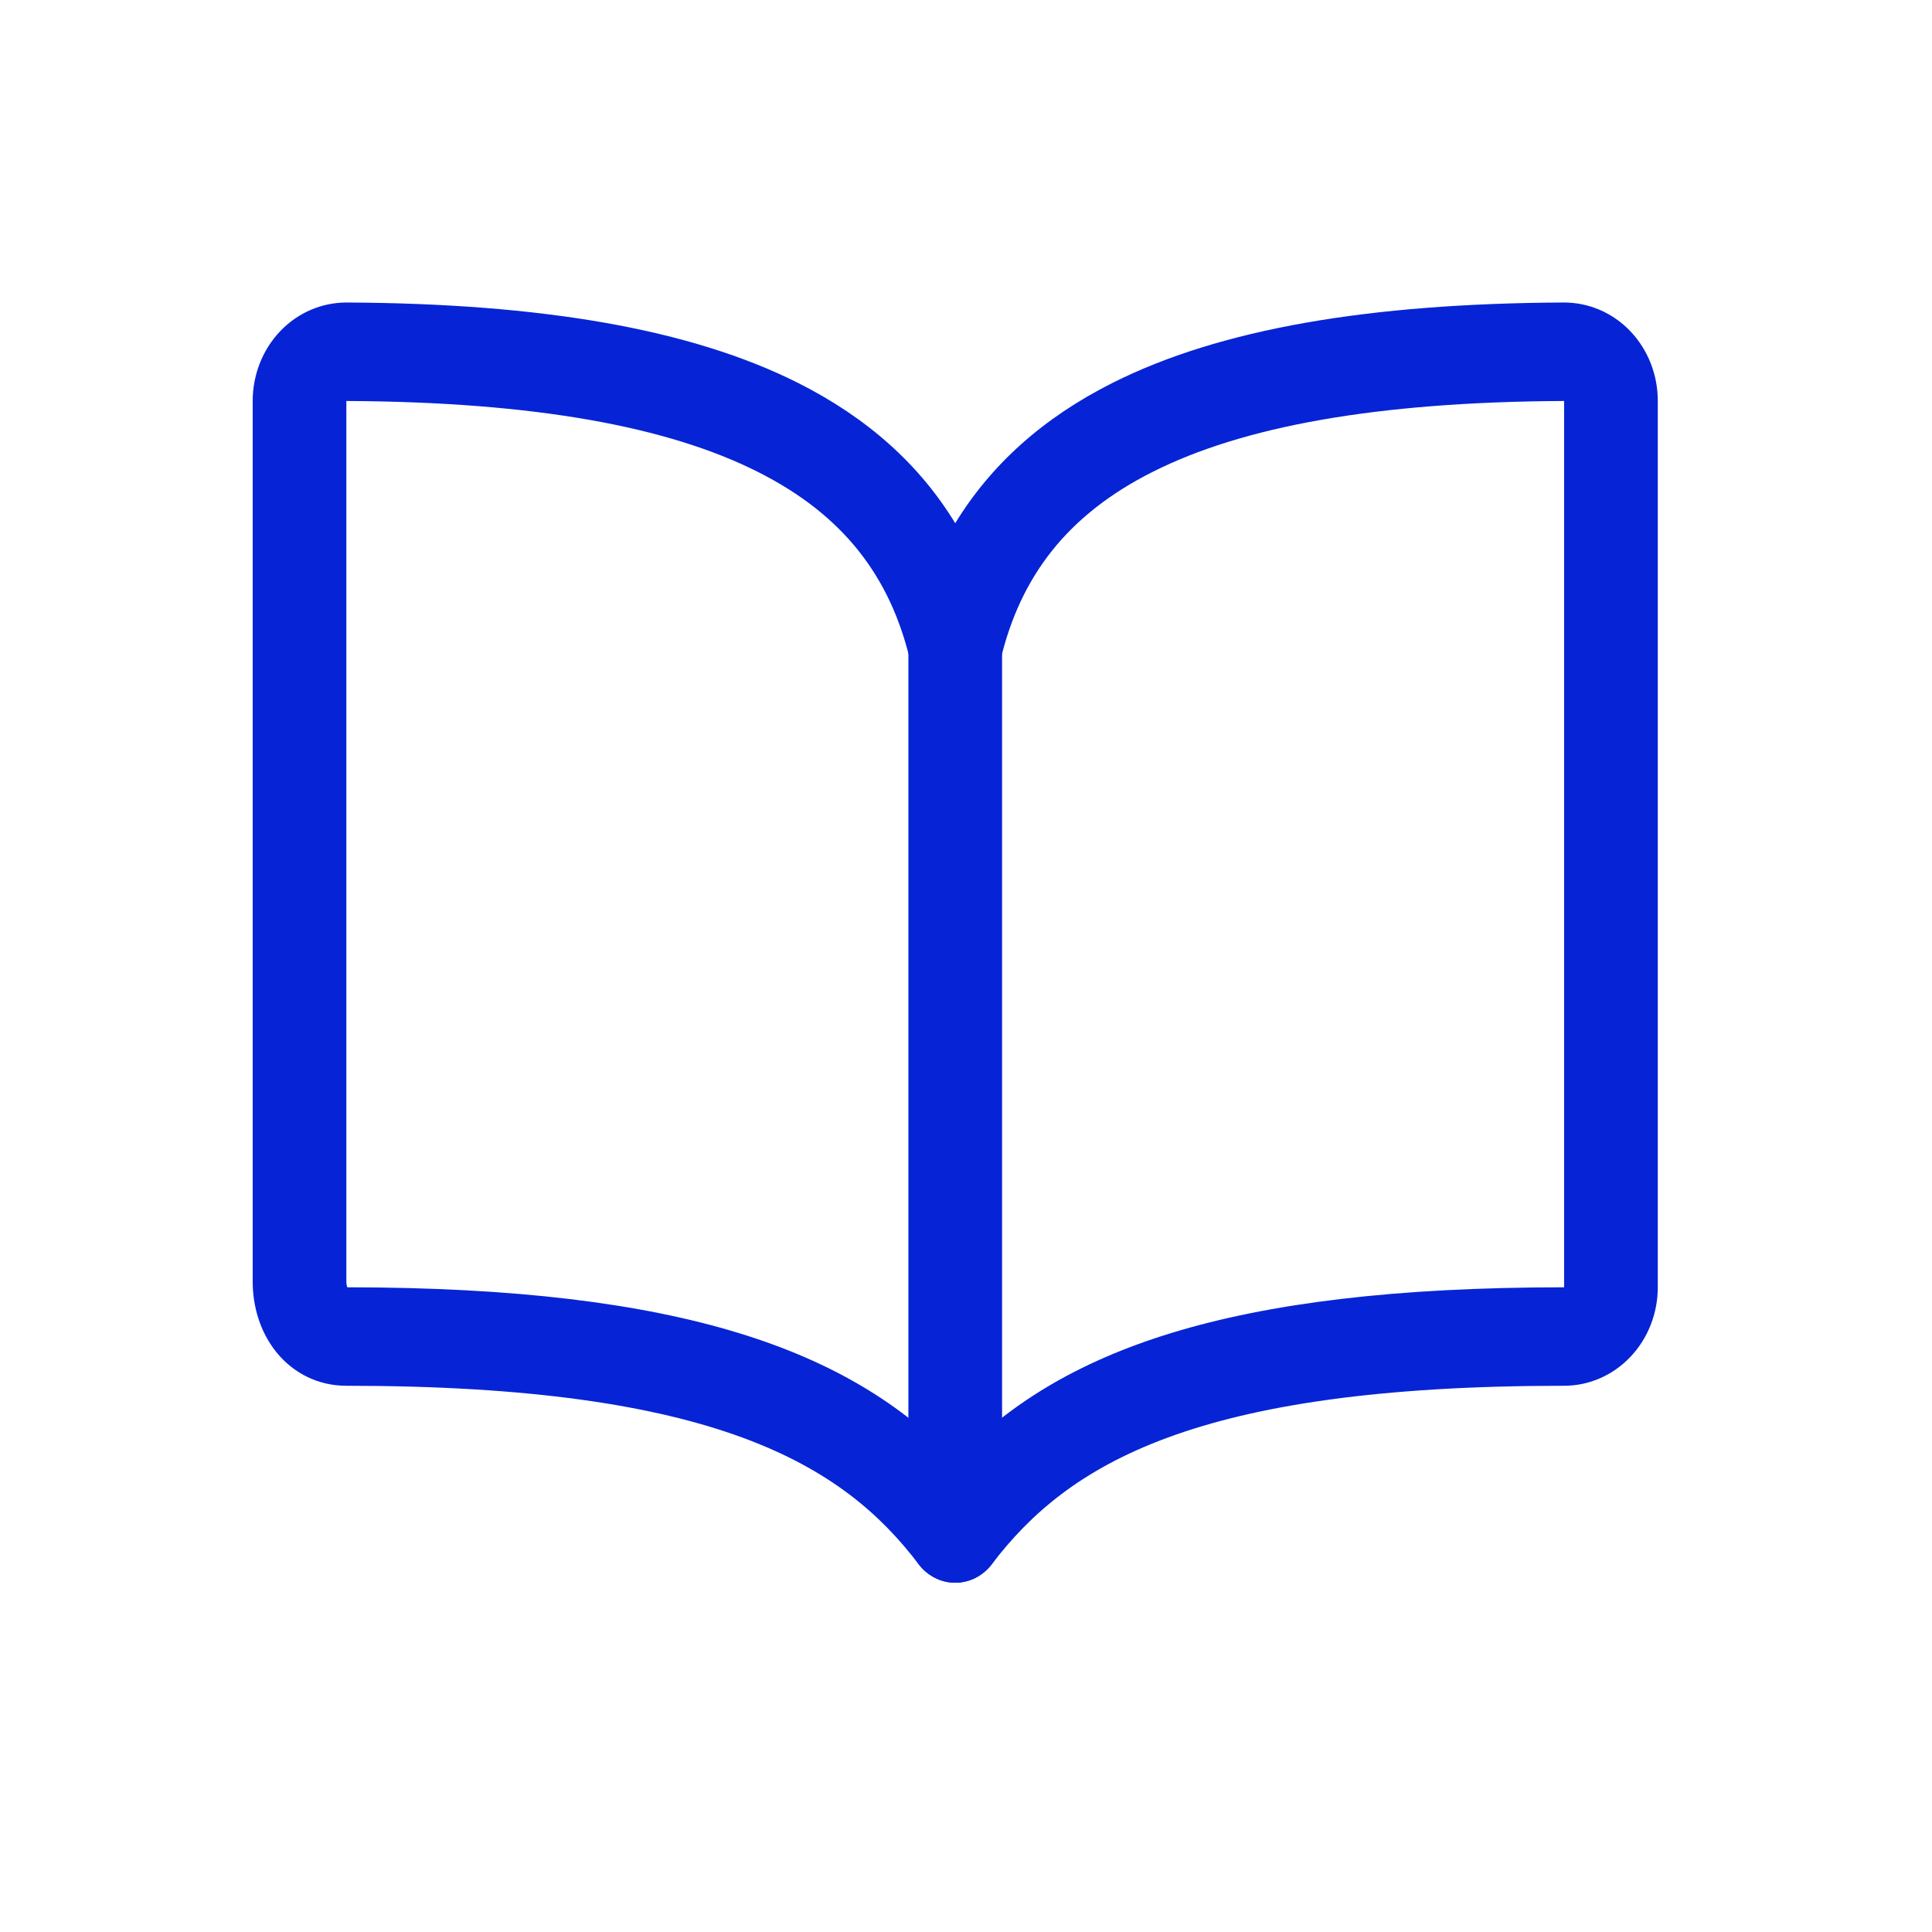 <svg width="33" height="33" viewBox="0 0 33 33" fill="none" xmlns="http://www.w3.org/2000/svg">
<g id="Book">
<g id="Vector">
<path fill-rule="evenodd" clip-rule="evenodd" d="M5.916 6.849C9.159 6.865 11.418 7.293 12.938 8.057C14.413 8.797 15.202 9.855 15.541 11.261C15.631 11.634 15.95 11.896 16.316 11.896C16.683 11.896 17.002 11.634 17.092 11.261C17.431 9.855 18.22 8.797 19.694 8.057C21.214 7.293 23.474 6.865 26.716 6.849V21.988C20.942 21.988 18.106 23.076 16.316 24.936C14.533 23.085 11.693 21.99 5.931 21.988C5.925 21.969 5.916 21.937 5.916 21.886V6.849ZM5.305 5.294C5.5 5.21 5.709 5.167 5.919 5.167C9.254 5.183 11.793 5.618 13.628 6.539C14.822 7.139 15.709 7.941 16.316 8.937C16.924 7.941 17.811 7.139 19.005 6.539C20.839 5.618 23.378 5.183 26.713 5.167C26.924 5.167 27.133 5.21 27.328 5.294C27.523 5.378 27.7 5.502 27.849 5.659C27.998 5.816 28.116 6.002 28.196 6.207C28.276 6.411 28.317 6.63 28.316 6.851V21.988C28.316 22.434 28.148 22.862 27.848 23.177C27.548 23.493 27.141 23.67 26.716 23.67C20.411 23.67 18.244 25.007 16.941 26.718C16.789 26.918 16.559 27.034 16.316 27.034C16.073 27.034 15.843 26.918 15.691 26.718C14.398 25.016 12.221 23.67 5.916 23.67C5.434 23.67 5.012 23.455 4.722 23.098C4.443 22.753 4.316 22.315 4.316 21.886V6.851C4.316 6.63 4.357 6.411 4.437 6.207C4.517 6.002 4.635 5.816 4.784 5.659C4.933 5.502 5.11 5.378 5.305 5.294Z" fill="#0624D5"/>
<path fill-rule="evenodd" clip-rule="evenodd" d="M16.316 10.213C16.758 10.213 17.116 10.59 17.116 11.055V26.193C17.116 26.657 16.758 27.034 16.316 27.034C15.874 27.034 15.516 26.657 15.516 26.193V11.055C15.516 10.59 15.875 10.213 16.316 10.213Z" fill="#0624D5"/>
</g>
</g>
</svg>
